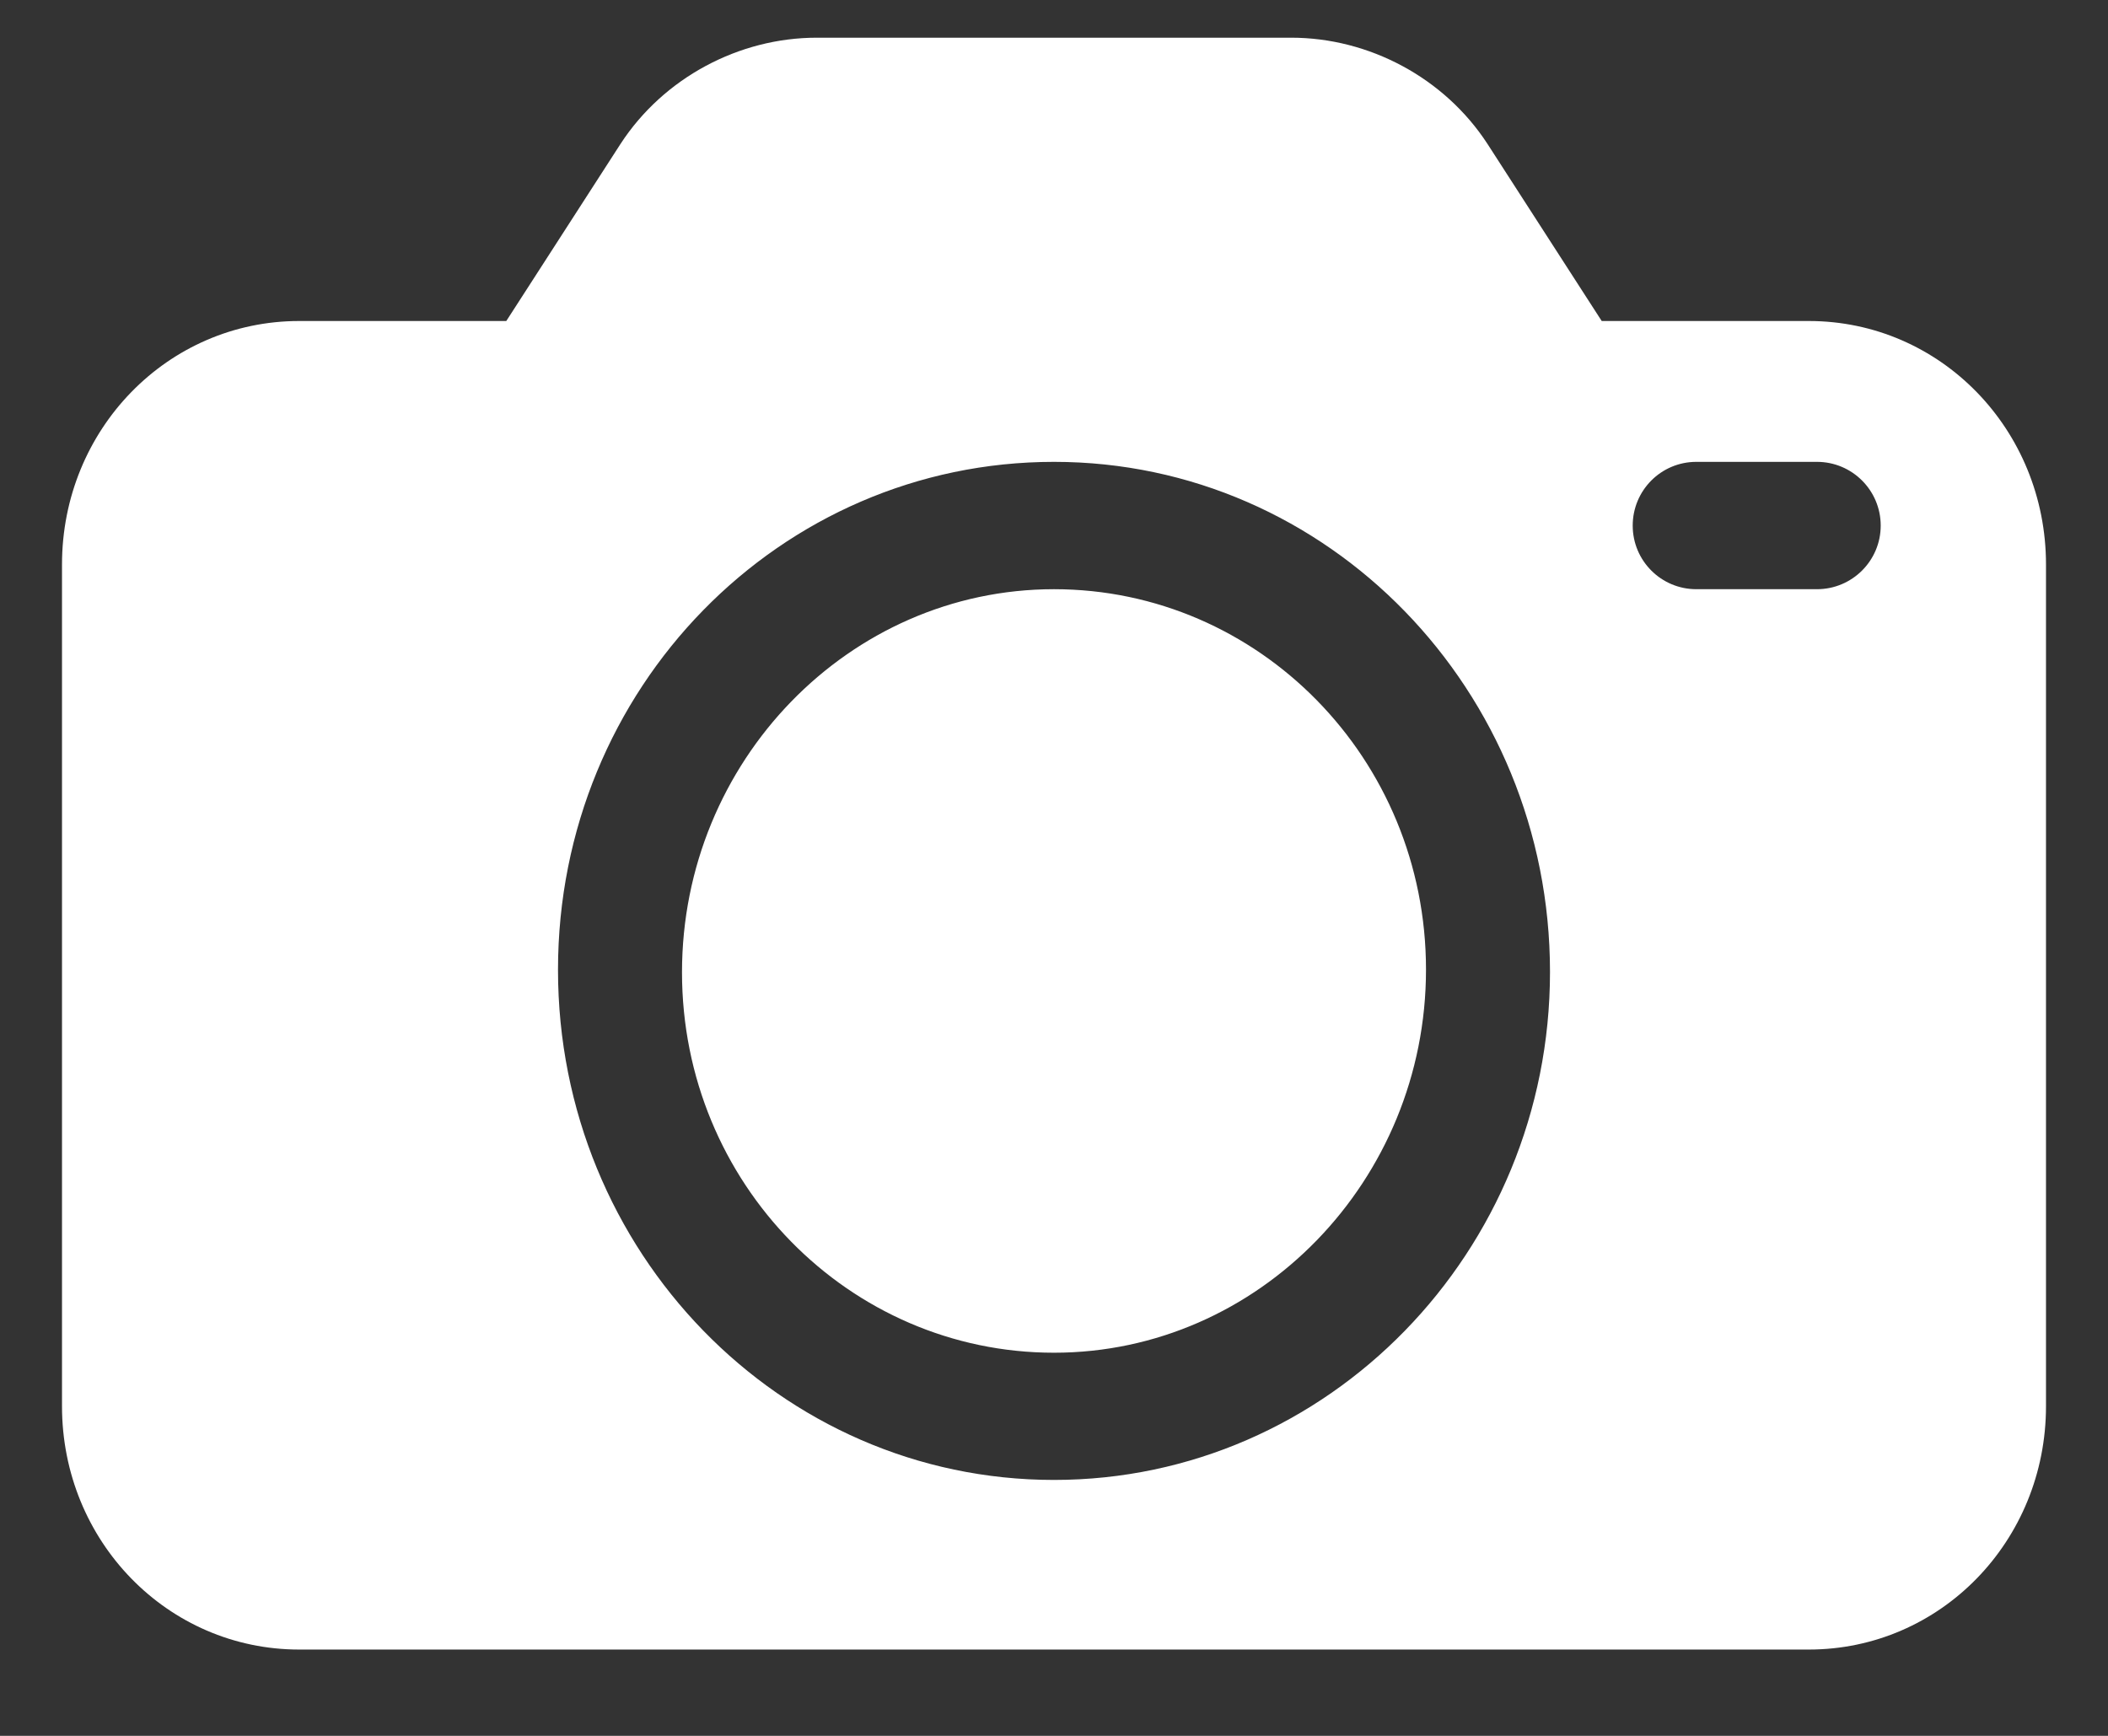 <svg width="17" height="14" viewBox="0 0 17 14" fill="none" xmlns="http://www.w3.org/2000/svg">
<rect x="0" y="0" width="17" height="14" fill="#333333" stroke="none"/>
<path fill-rule="evenodd" clip-rule="evenodd" d="M12.917 2.589H14.587C15.648 2.589 16.5 3.464 16.5 4.553V11.341C16.5 12.43 15.648 13.304 14.587 13.304H2.413C1.352 13.304 0.5 12.43 0.5 11.341V4.553C0.5 3.464 1.352 2.589 2.413 2.589H4.083L5.004 1.161C5.352 0.626 5.961 0.304 6.587 0.304H10.413C11.039 0.304 11.648 0.626 11.996 1.161L12.917 2.589ZM4.5 7.822C4.5 10.095 6.29 11.936 8.5 11.936C10.71 11.936 12.5 10.095 12.5 7.839C12.5 5.567 10.71 3.725 8.5 3.725C6.29 3.725 4.5 5.55 4.5 7.822ZM8.5 4.752C6.848 4.752 5.5 6.14 5.5 7.842C5.5 9.544 6.848 10.91 8.5 10.91C10.152 10.91 11.5 9.521 11.5 7.82C11.5 6.118 10.152 4.752 8.5 4.752ZM13.167 4.239C13.167 4.522 13.396 4.752 13.68 4.752H14.653C14.937 4.752 15.167 4.522 15.167 4.239C15.167 3.955 14.937 3.725 14.653 3.725H13.68C13.396 3.725 13.167 3.955 13.167 4.239Z" fill="white"/>
</svg>
